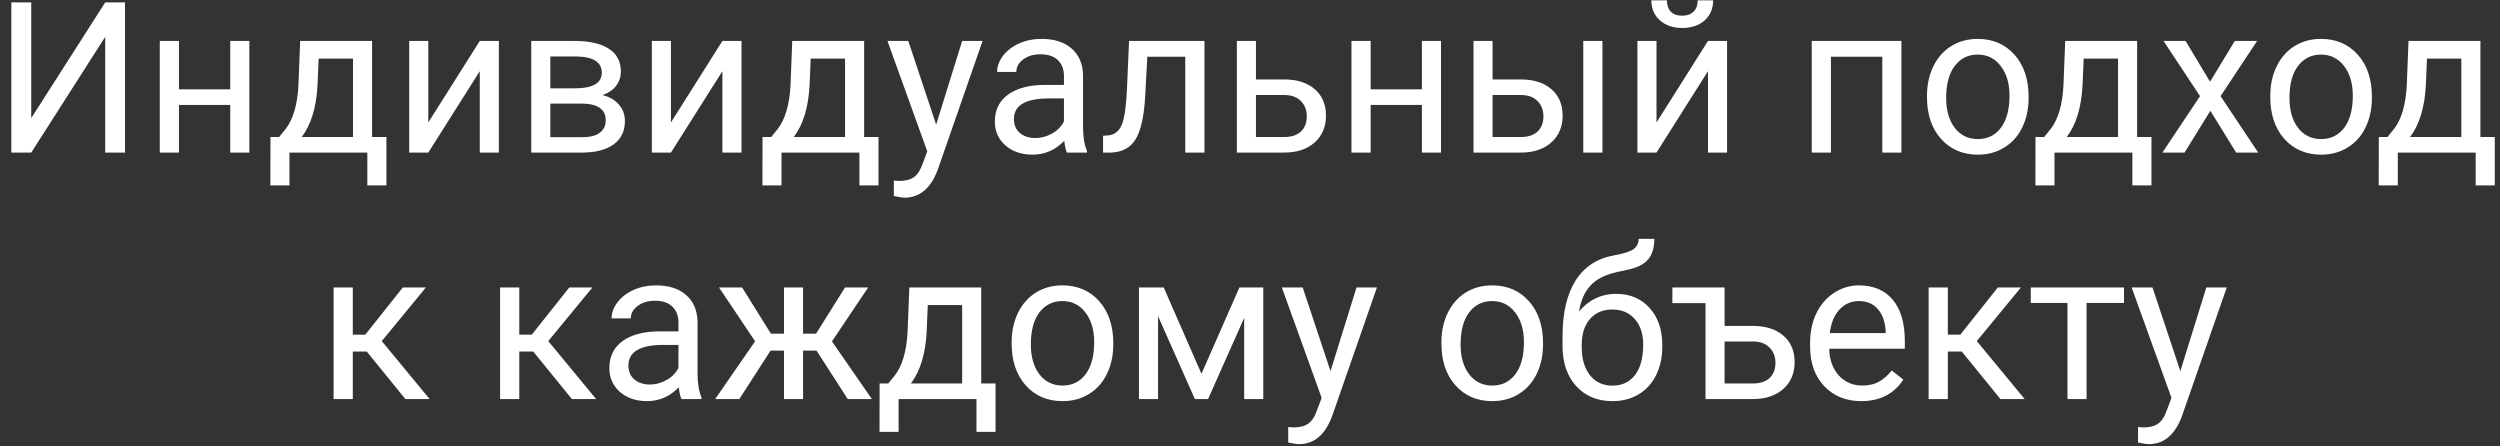 <?xml version="1.0" encoding="UTF-8"?> <svg xmlns="http://www.w3.org/2000/svg" width="213" height="38" viewBox="0 0 213 38" fill="none"><rect x="0" y="0" width="213" height="38" fill="#333333" stroke="none"/> <path d="M8.964 0.203H10.651V13H8.964V3.139L2.662 13H0.966V0.203H2.662V10.065L8.964 0.203ZM21.242 13H19.616V8.939H15.248V13H13.613V3.49H15.248V7.612H19.616V3.49H21.242V13ZM23.782 11.673L24.345 10.979C24.977 10.158 25.338 8.928 25.426 7.287L25.575 3.49H31.701V11.673H32.923V15.795H31.297V13H24.661V15.795H23.035L23.044 11.673H23.782ZM25.707 11.673H30.075V4.993H27.148L27.052 7.261C26.952 9.153 26.504 10.624 25.707 11.673ZM40.877 3.49H42.503V13H40.877V6.065L36.491 13H34.865V3.49H36.491V10.434L40.877 3.49ZM45.263 13V3.49H48.972C50.237 3.49 51.207 3.713 51.881 4.158C52.56 4.598 52.9 5.245 52.9 6.101C52.9 6.54 52.769 6.938 52.505 7.296C52.241 7.647 51.852 7.917 51.336 8.104C51.91 8.239 52.37 8.503 52.716 8.896C53.067 9.288 53.243 9.757 53.243 10.302C53.243 11.175 52.921 11.843 52.276 12.306C51.638 12.769 50.732 13 49.56 13H45.263ZM46.889 8.825V11.69H49.578C50.258 11.69 50.765 11.565 51.099 11.312C51.438 11.06 51.608 10.706 51.608 10.249C51.608 9.3 50.911 8.825 49.517 8.825H46.889ZM46.889 7.524H48.989C50.513 7.524 51.274 7.079 51.274 6.188C51.274 5.298 50.554 4.838 49.112 4.809H46.889V7.524ZM61.549 3.49H63.175V13H61.549V6.065L57.163 13H55.537V3.49H57.163V10.434L61.549 3.49ZM65.706 11.673L66.269 10.979C66.901 10.158 67.262 8.928 67.35 7.287L67.499 3.49H73.625V11.673H74.847V15.795H73.221V13H66.585V15.795H64.959L64.968 11.673H65.706ZM67.631 11.673H71.999V4.993H69.072L68.976 7.261C68.876 9.153 68.428 10.624 67.631 11.673ZM79.76 10.618L81.975 3.49H83.715L79.892 14.468C79.3 16.05 78.359 16.841 77.07 16.841L76.763 16.814L76.156 16.7V15.382L76.596 15.417C77.147 15.417 77.574 15.306 77.879 15.083C78.189 14.86 78.444 14.453 78.644 13.861L79.004 12.895L75.611 3.49H77.387L79.76 10.618ZM90.904 13C90.811 12.812 90.734 12.479 90.676 11.998C89.92 12.783 89.018 13.176 87.969 13.176C87.031 13.176 86.261 12.912 85.657 12.385C85.06 11.852 84.761 11.178 84.761 10.363C84.761 9.373 85.136 8.605 85.886 8.061C86.642 7.51 87.702 7.234 89.067 7.234H90.649V6.487C90.649 5.919 90.48 5.468 90.14 5.134C89.8 4.794 89.299 4.624 88.637 4.624C88.057 4.624 87.57 4.771 87.178 5.063C86.785 5.356 86.589 5.711 86.589 6.127H84.954C84.954 5.652 85.121 5.195 85.455 4.756C85.795 4.311 86.252 3.959 86.826 3.701C87.406 3.443 88.042 3.314 88.733 3.314C89.829 3.314 90.688 3.59 91.309 4.141C91.93 4.686 92.252 5.438 92.275 6.399V10.776C92.275 11.649 92.387 12.344 92.609 12.859V13H90.904ZM88.206 11.761C88.716 11.761 89.199 11.629 89.656 11.365C90.113 11.102 90.444 10.759 90.649 10.337V8.386H89.375C87.383 8.386 86.387 8.969 86.387 10.135C86.387 10.645 86.557 11.043 86.897 11.33C87.236 11.617 87.673 11.761 88.206 11.761ZM102.62 3.49V13H100.985V4.835H97.751L97.558 8.395C97.452 10.029 97.177 11.198 96.731 11.901C96.292 12.604 95.592 12.971 94.631 13H93.981V11.567L94.446 11.532C94.974 11.474 95.352 11.169 95.58 10.618C95.809 10.067 95.955 9.048 96.019 7.56L96.195 3.49H102.62ZM107.006 6.769H109.476C110.554 6.78 111.406 7.062 112.033 7.612C112.66 8.163 112.974 8.91 112.974 9.854C112.974 10.803 112.651 11.565 112.007 12.139C111.362 12.713 110.495 13 109.405 13H105.38V3.49H107.006V6.769ZM107.006 8.096V11.673H109.423C110.032 11.673 110.504 11.518 110.838 11.207C111.172 10.891 111.339 10.46 111.339 9.915C111.339 9.388 111.175 8.957 110.847 8.623C110.524 8.283 110.07 8.107 109.484 8.096H107.006ZM122.773 13H121.147V8.939H116.779V13H115.145V3.49H116.779V7.612H121.147V3.49H122.773V13ZM127.168 6.769H129.638C130.716 6.78 131.568 7.062 132.195 7.612C132.822 8.163 133.136 8.91 133.136 9.854C133.136 10.803 132.813 11.565 132.169 12.139C131.524 12.713 130.657 13 129.567 13H125.542V3.49H127.168V6.769ZM136.528 13H134.894V3.49H136.528V13ZM127.168 8.096V11.673H129.585C130.194 11.673 130.666 11.518 131 11.207C131.334 10.891 131.501 10.46 131.501 9.915C131.501 9.388 131.337 8.957 131.009 8.623C130.687 8.283 130.232 8.107 129.646 8.096H127.168ZM145.52 3.49H147.146V13H145.52V6.065L141.134 13H139.508V3.49H141.134V10.434L145.52 3.49ZM145.959 0.027C145.959 0.736 145.716 1.308 145.229 1.741C144.749 2.169 144.116 2.383 143.331 2.383C142.546 2.383 141.91 2.166 141.424 1.732C140.938 1.299 140.694 0.73 140.694 0.027H142.021C142.021 0.438 142.133 0.76 142.355 0.994C142.578 1.223 142.903 1.337 143.331 1.337C143.741 1.337 144.061 1.223 144.289 0.994C144.523 0.766 144.641 0.443 144.641 0.027H145.959ZM161.999 13H160.373V4.835H155.996V13H154.361V3.49H161.999V13ZM164.179 8.157C164.179 7.226 164.36 6.388 164.724 5.644C165.093 4.899 165.603 4.325 166.253 3.921C166.909 3.517 167.656 3.314 168.494 3.314C169.789 3.314 170.835 3.763 171.632 4.659C172.435 5.556 172.836 6.748 172.836 8.236V8.351C172.836 9.276 172.657 10.108 172.3 10.847C171.948 11.579 171.441 12.15 170.779 12.56C170.123 12.971 169.367 13.176 168.512 13.176C167.223 13.176 166.177 12.727 165.374 11.831C164.577 10.935 164.179 9.748 164.179 8.271V8.157ZM165.813 8.351C165.813 9.405 166.057 10.252 166.543 10.891C167.035 11.529 167.691 11.849 168.512 11.849C169.338 11.849 169.994 11.526 170.48 10.882C170.967 10.231 171.21 9.323 171.21 8.157C171.21 7.114 170.961 6.271 170.463 5.626C169.971 4.976 169.314 4.65 168.494 4.65C167.691 4.65 167.044 4.97 166.552 5.608C166.06 6.247 165.813 7.161 165.813 8.351ZM174.163 11.673L174.726 10.979C175.358 10.158 175.719 8.928 175.807 7.287L175.956 3.49H182.082V11.673H183.304V15.795H181.678V13H175.042V15.795H173.416L173.425 11.673H174.163ZM176.088 11.673H180.456V4.993H177.529L177.433 7.261C177.333 9.153 176.885 10.624 176.088 11.673ZM188.296 6.962L190.405 3.49H192.304L189.192 8.192L192.4 13H190.52L188.322 9.44L186.125 13H184.235L187.443 8.192L184.332 3.49H186.213L188.296 6.962ZM193.429 8.157C193.429 7.226 193.61 6.388 193.974 5.644C194.343 4.899 194.853 4.325 195.503 3.921C196.159 3.517 196.906 3.314 197.744 3.314C199.039 3.314 200.085 3.763 200.882 4.659C201.685 5.556 202.086 6.748 202.086 8.236V8.351C202.086 9.276 201.907 10.108 201.55 10.847C201.198 11.579 200.691 12.15 200.029 12.56C199.373 12.971 198.617 13.176 197.762 13.176C196.473 13.176 195.427 12.727 194.624 11.831C193.827 10.935 193.429 9.748 193.429 8.271V8.157ZM195.063 8.351C195.063 9.405 195.307 10.252 195.793 10.891C196.285 11.529 196.941 11.849 197.762 11.849C198.588 11.849 199.244 11.526 199.73 10.882C200.217 10.231 200.46 9.323 200.46 8.157C200.46 7.114 200.211 6.271 199.713 5.626C199.221 4.976 198.564 4.65 197.744 4.65C196.941 4.65 196.294 4.97 195.802 5.608C195.31 6.247 195.063 7.161 195.063 8.351ZM203.413 11.673L203.976 10.979C204.608 10.158 204.969 8.928 205.057 7.287L205.206 3.49H211.332V11.673H212.554V15.795H210.928V13H204.292V15.795H202.666L202.675 11.673H203.413ZM205.338 11.673H209.706V4.993H206.779L206.683 7.261C206.583 9.153 206.135 10.624 205.338 11.673ZM31.244 29.948H30.058V34H28.423V24.49H30.058V28.516H31.121L34.32 24.49H36.289L32.527 29.061L36.605 34H34.54L31.244 29.948ZM45.43 29.948H44.243V34H42.608V24.49H44.243V28.516H45.307L48.506 24.49H50.475L46.713 29.061L50.791 34H48.726L45.43 29.948ZM58.06 34C57.966 33.812 57.89 33.478 57.831 32.998C57.075 33.783 56.173 34.176 55.124 34.176C54.187 34.176 53.416 33.912 52.812 33.385C52.215 32.852 51.916 32.178 51.916 31.363C51.916 30.373 52.291 29.605 53.041 29.061C53.797 28.51 54.857 28.234 56.223 28.234H57.805V27.487C57.805 26.919 57.635 26.468 57.295 26.134C56.955 25.794 56.454 25.624 55.792 25.624C55.212 25.624 54.726 25.77 54.333 26.064C53.94 26.356 53.744 26.711 53.744 27.127H52.109C52.109 26.652 52.276 26.195 52.61 25.756C52.95 25.311 53.407 24.959 53.981 24.701C54.562 24.443 55.197 24.314 55.889 24.314C56.984 24.314 57.843 24.59 58.464 25.141C59.085 25.686 59.407 26.439 59.431 27.399V31.776C59.431 32.649 59.542 33.344 59.765 33.859V34H58.06ZM55.361 32.761C55.871 32.761 56.355 32.629 56.812 32.365C57.269 32.102 57.6 31.759 57.805 31.337V29.386H56.53C54.538 29.386 53.542 29.969 53.542 31.135C53.542 31.645 53.712 32.043 54.052 32.33C54.392 32.617 54.828 32.761 55.361 32.761ZM69.564 29.869H68.422V34H66.796V29.869H65.653L62.99 34H60.934L64.335 29.078L61.259 24.49H63.227L65.68 28.428H66.796V24.49H68.422V28.428H69.529L71.999 24.49H73.968L70.883 29.087L74.284 34H72.228L69.564 29.869ZM75.682 32.673L76.244 31.979C76.877 31.158 77.237 29.928 77.325 28.287L77.475 24.49H83.601V32.673H84.822V36.795H83.196V34H76.561V36.795H74.935L74.943 32.673H75.682ZM77.606 32.673H81.975V25.993H79.048L78.951 28.261C78.852 30.153 78.403 31.624 77.606 32.673ZM86.193 29.157C86.193 28.226 86.375 27.388 86.738 26.644C87.107 25.899 87.617 25.325 88.268 24.921C88.924 24.517 89.671 24.314 90.509 24.314C91.804 24.314 92.85 24.763 93.647 25.659C94.449 26.556 94.851 27.748 94.851 29.236V29.351C94.851 30.276 94.672 31.108 94.314 31.847C93.963 32.579 93.456 33.15 92.794 33.56C92.138 33.971 91.382 34.176 90.526 34.176C89.237 34.176 88.191 33.727 87.389 32.831C86.592 31.935 86.193 30.748 86.193 29.271V29.157ZM87.828 29.351C87.828 30.405 88.071 31.252 88.558 31.891C89.05 32.529 89.706 32.849 90.526 32.849C91.353 32.849 92.009 32.526 92.495 31.882C92.981 31.231 93.225 30.323 93.225 29.157C93.225 28.114 92.976 27.27 92.478 26.626C91.985 25.976 91.329 25.65 90.509 25.65C89.706 25.65 89.059 25.97 88.566 26.608C88.074 27.247 87.828 28.161 87.828 29.351ZM102.365 31.847L105.6 24.49H107.63V34H106.004V27.083L102.928 34H101.803L98.665 26.934V34H97.039V24.49H99.148L102.365 31.847ZM113.36 31.618L115.575 24.49H117.315L113.492 35.468C112.9 37.05 111.96 37.841 110.671 37.841L110.363 37.815L109.757 37.7V36.382L110.196 36.417C110.747 36.417 111.175 36.306 111.479 36.083C111.79 35.86 112.045 35.453 112.244 34.861L112.604 33.895L109.212 24.49H110.987L113.36 31.618ZM122.809 29.157C122.809 28.226 122.99 27.388 123.354 26.644C123.723 25.899 124.232 25.325 124.883 24.921C125.539 24.517 126.286 24.314 127.124 24.314C128.419 24.314 129.465 24.763 130.262 25.659C131.064 26.556 131.466 27.748 131.466 29.236V29.351C131.466 30.276 131.287 31.108 130.93 31.847C130.578 32.579 130.071 33.15 129.409 33.56C128.753 33.971 127.997 34.176 127.142 34.176C125.853 34.176 124.807 33.727 124.004 32.831C123.207 31.935 122.809 30.748 122.809 29.271V29.157ZM124.443 29.351C124.443 30.405 124.687 31.252 125.173 31.891C125.665 32.529 126.321 32.849 127.142 32.849C127.968 32.849 128.624 32.526 129.11 31.882C129.597 31.231 129.84 30.323 129.84 29.157C129.84 28.114 129.591 27.27 129.093 26.626C128.601 25.976 127.944 25.65 127.124 25.65C126.321 25.65 125.674 25.97 125.182 26.608C124.689 27.247 124.443 28.161 124.443 29.351ZM137.68 25.035C138.875 25.035 139.83 25.436 140.545 26.239C141.266 27.036 141.626 28.088 141.626 29.395V29.544C141.626 30.44 141.453 31.243 141.107 31.952C140.762 32.655 140.264 33.203 139.613 33.596C138.969 33.982 138.225 34.176 137.381 34.176C136.104 34.176 135.075 33.751 134.296 32.901C133.517 32.046 133.127 30.9 133.127 29.465V28.674C133.127 26.676 133.496 25.088 134.234 23.91C134.979 22.732 136.074 22.015 137.521 21.757C138.342 21.61 138.896 21.432 139.183 21.221C139.47 21.01 139.613 20.72 139.613 20.351H140.949C140.949 21.083 140.782 21.654 140.448 22.064C140.12 22.475 139.593 22.765 138.866 22.935L137.653 23.207C136.687 23.436 135.96 23.822 135.474 24.367C134.993 24.906 134.68 25.627 134.533 26.529C135.395 25.533 136.443 25.035 137.68 25.035ZM137.363 26.371C136.566 26.371 135.934 26.641 135.465 27.18C134.996 27.713 134.762 28.454 134.762 29.403V29.544C134.762 30.564 134.996 31.372 135.465 31.97C135.939 32.562 136.578 32.857 137.381 32.857C138.189 32.857 138.828 32.559 139.297 31.961C139.766 31.363 140 30.49 140 29.342C140 28.445 139.763 27.727 139.288 27.189C138.819 26.644 138.178 26.371 137.363 26.371ZM142.487 24.49H146.935V27.769H149.404C150.482 27.78 151.335 28.061 151.962 28.612C152.589 29.163 152.902 29.91 152.902 30.854C152.902 31.803 152.58 32.565 151.936 33.139C151.291 33.713 150.424 34 149.334 34H145.309V25.826H142.487V24.49ZM146.935 29.096V32.673H149.352C149.961 32.673 150.433 32.518 150.767 32.207C151.101 31.891 151.268 31.46 151.268 30.915C151.268 30.388 151.104 29.957 150.775 29.623C150.453 29.283 149.999 29.107 149.413 29.096H146.935ZM158.58 34.176C157.291 34.176 156.242 33.754 155.434 32.91C154.625 32.06 154.221 30.927 154.221 29.509V29.21C154.221 28.267 154.399 27.426 154.757 26.688C155.12 25.943 155.624 25.363 156.269 24.947C156.919 24.525 157.622 24.314 158.378 24.314C159.614 24.314 160.575 24.722 161.261 25.536C161.946 26.351 162.289 27.517 162.289 29.034V29.711H155.847C155.87 30.648 156.143 31.407 156.664 31.987C157.191 32.562 157.859 32.849 158.668 32.849C159.242 32.849 159.729 32.731 160.127 32.497C160.525 32.263 160.874 31.952 161.173 31.565L162.166 32.339C161.369 33.563 160.174 34.176 158.58 34.176ZM158.378 25.65C157.722 25.65 157.171 25.891 156.726 26.371C156.28 26.846 156.005 27.514 155.899 28.375H160.663V28.252C160.616 27.426 160.394 26.787 159.995 26.336C159.597 25.879 159.058 25.65 158.378 25.65ZM167.141 29.948H165.954V34H164.319V24.49H165.954V28.516H167.018L170.217 24.49H172.186L168.424 29.061L172.502 34H170.437L167.141 29.948ZM180.966 25.809H177.775V34H176.149V25.809H173.021V24.49H180.966V25.809ZM185.765 31.618L187.979 24.49H189.72L185.896 35.468C185.305 37.05 184.364 37.841 183.075 37.841L182.768 37.815L182.161 37.7V36.382L182.601 36.417C183.151 36.417 183.579 36.306 183.884 36.083C184.194 35.86 184.449 35.453 184.648 34.861L185.009 33.895L181.616 24.49H183.392L185.765 31.618Z" fill="white"></path> </svg> 